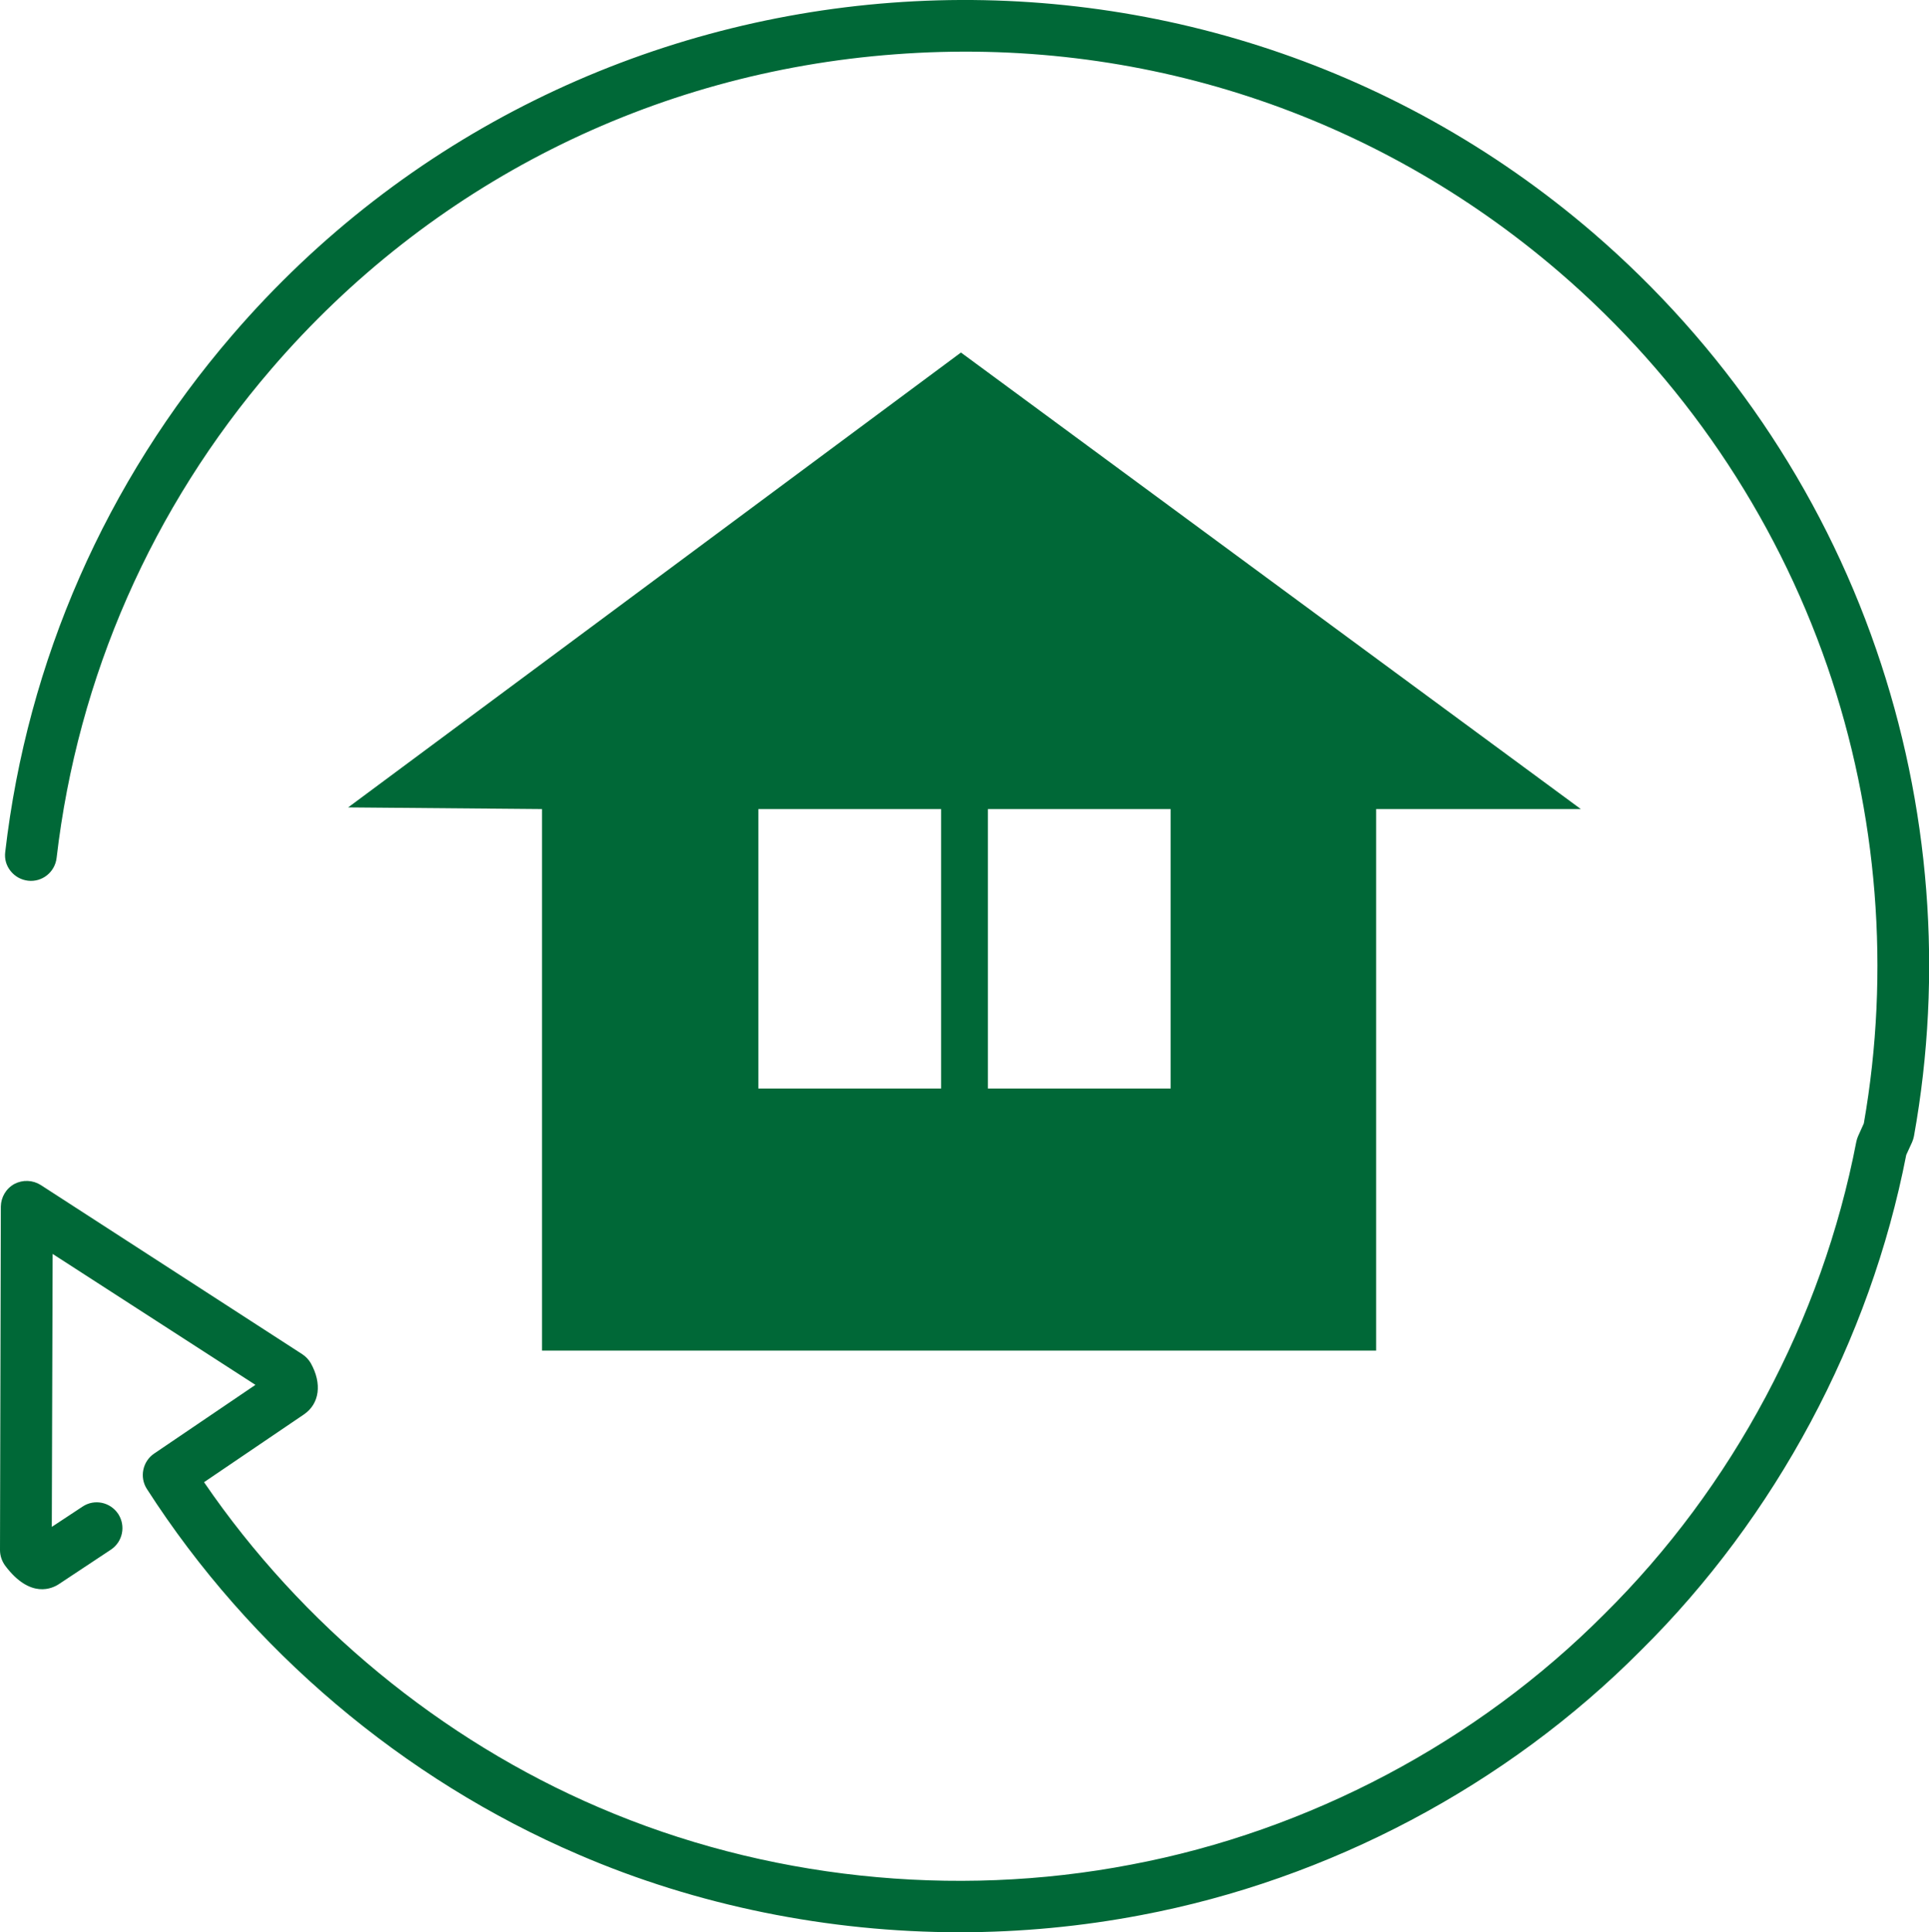 <?xml version="1.0" encoding="utf-8"?>
<!-- Generator: Adobe Illustrator 26.3.1, SVG Export Plug-In . SVG Version: 6.00 Build 0)  -->
<svg version="1.1" id="a" xmlns="http://www.w3.org/2000/svg" xmlns:xlink="http://www.w3.org/1999/xlink" x="0px" y="0px"
	 width="92.36px" height="92.52px" viewBox="0 0 92.36 92.52" style="enable-background:new 0 0 92.36 92.52;" xml:space="preserve"
	>
<style type="text/css">
	.st0{fill:#006837;}
</style>
<path class="st0" d="M89.83,31.09c-2.65-7.7-7.34-14.59-13.55-19.94C56.96-5.46,27.72-3.26,11.11,16.06
	C5.07,23.08,1.31,31.64,0.25,40.8c-0.04,0.33,0.05,0.65,0.26,0.91s0.5,0.42,0.83,0.46c0.68,0.08,1.29-0.41,1.37-1.09
	c1.01-8.67,4.57-16.77,10.28-23.41C20.59,8.83,31.2,3.47,42.86,2.6c11.67-0.88,22.96,2.83,31.8,10.43
	c5.88,5.06,10.31,11.58,12.83,18.87c2.43,7.04,3.02,14.63,1.75,21.89l-0.27,0.6c-0.04,0.09-0.07,0.18-0.09,0.28
	c-1.64,8.51-5.92,16.54-12.07,22.62c-6.09,6.12-14.13,10.38-22.65,11.99c-8.52,1.64-17.57,0.67-25.49-2.74
	c-7.54-3.23-14.24-8.75-18.9-15.57l4.79-3.25c0.74-0.51,0.87-1.47,0.32-2.45c-0.1-0.17-0.24-0.32-0.41-0.43l-12.52-8.1
	c-0.38-0.24-0.86-0.26-1.26-0.05c-0.4,0.22-0.64,0.63-0.65,1.08L0,74.22c0,0.27,0.09,0.53,0.25,0.75c1.21,1.61,2.27,1.08,2.57,0.88
	l2.49-1.65c0.57-0.38,0.72-1.14,0.35-1.71c-0.38-0.57-1.14-0.73-1.71-0.35l-1.47,0.97l0.04-13.07l9.71,6.27L7.38,69.6
	c-0.55,0.37-0.71,1.13-0.35,1.69C11.98,79,19.32,85.21,27.7,88.8c5.65,2.44,11.96,3.72,18.25,3.72c2.93,0,5.85-0.28,8.68-0.82
	c9-1.7,17.5-6.2,23.93-12.67c6.46-6.39,10.98-14.84,12.71-23.73l0.28-0.61c0.04-0.09,0.07-0.19,0.09-0.29
	C93.04,46.62,92.41,38.56,89.83,31.09L89.83,31.09z"/>
<path class="st0" d="M46.01,16.88L16.67,38.66l9.28,0.08v25.93h39.94V38.74h9.8L46.01,16.88z M45.06,52.12h-8.75V38.74h8.75V52.12z
	 M56.05,52.12H47.3V38.74h8.75V52.12z"/>
</svg>
